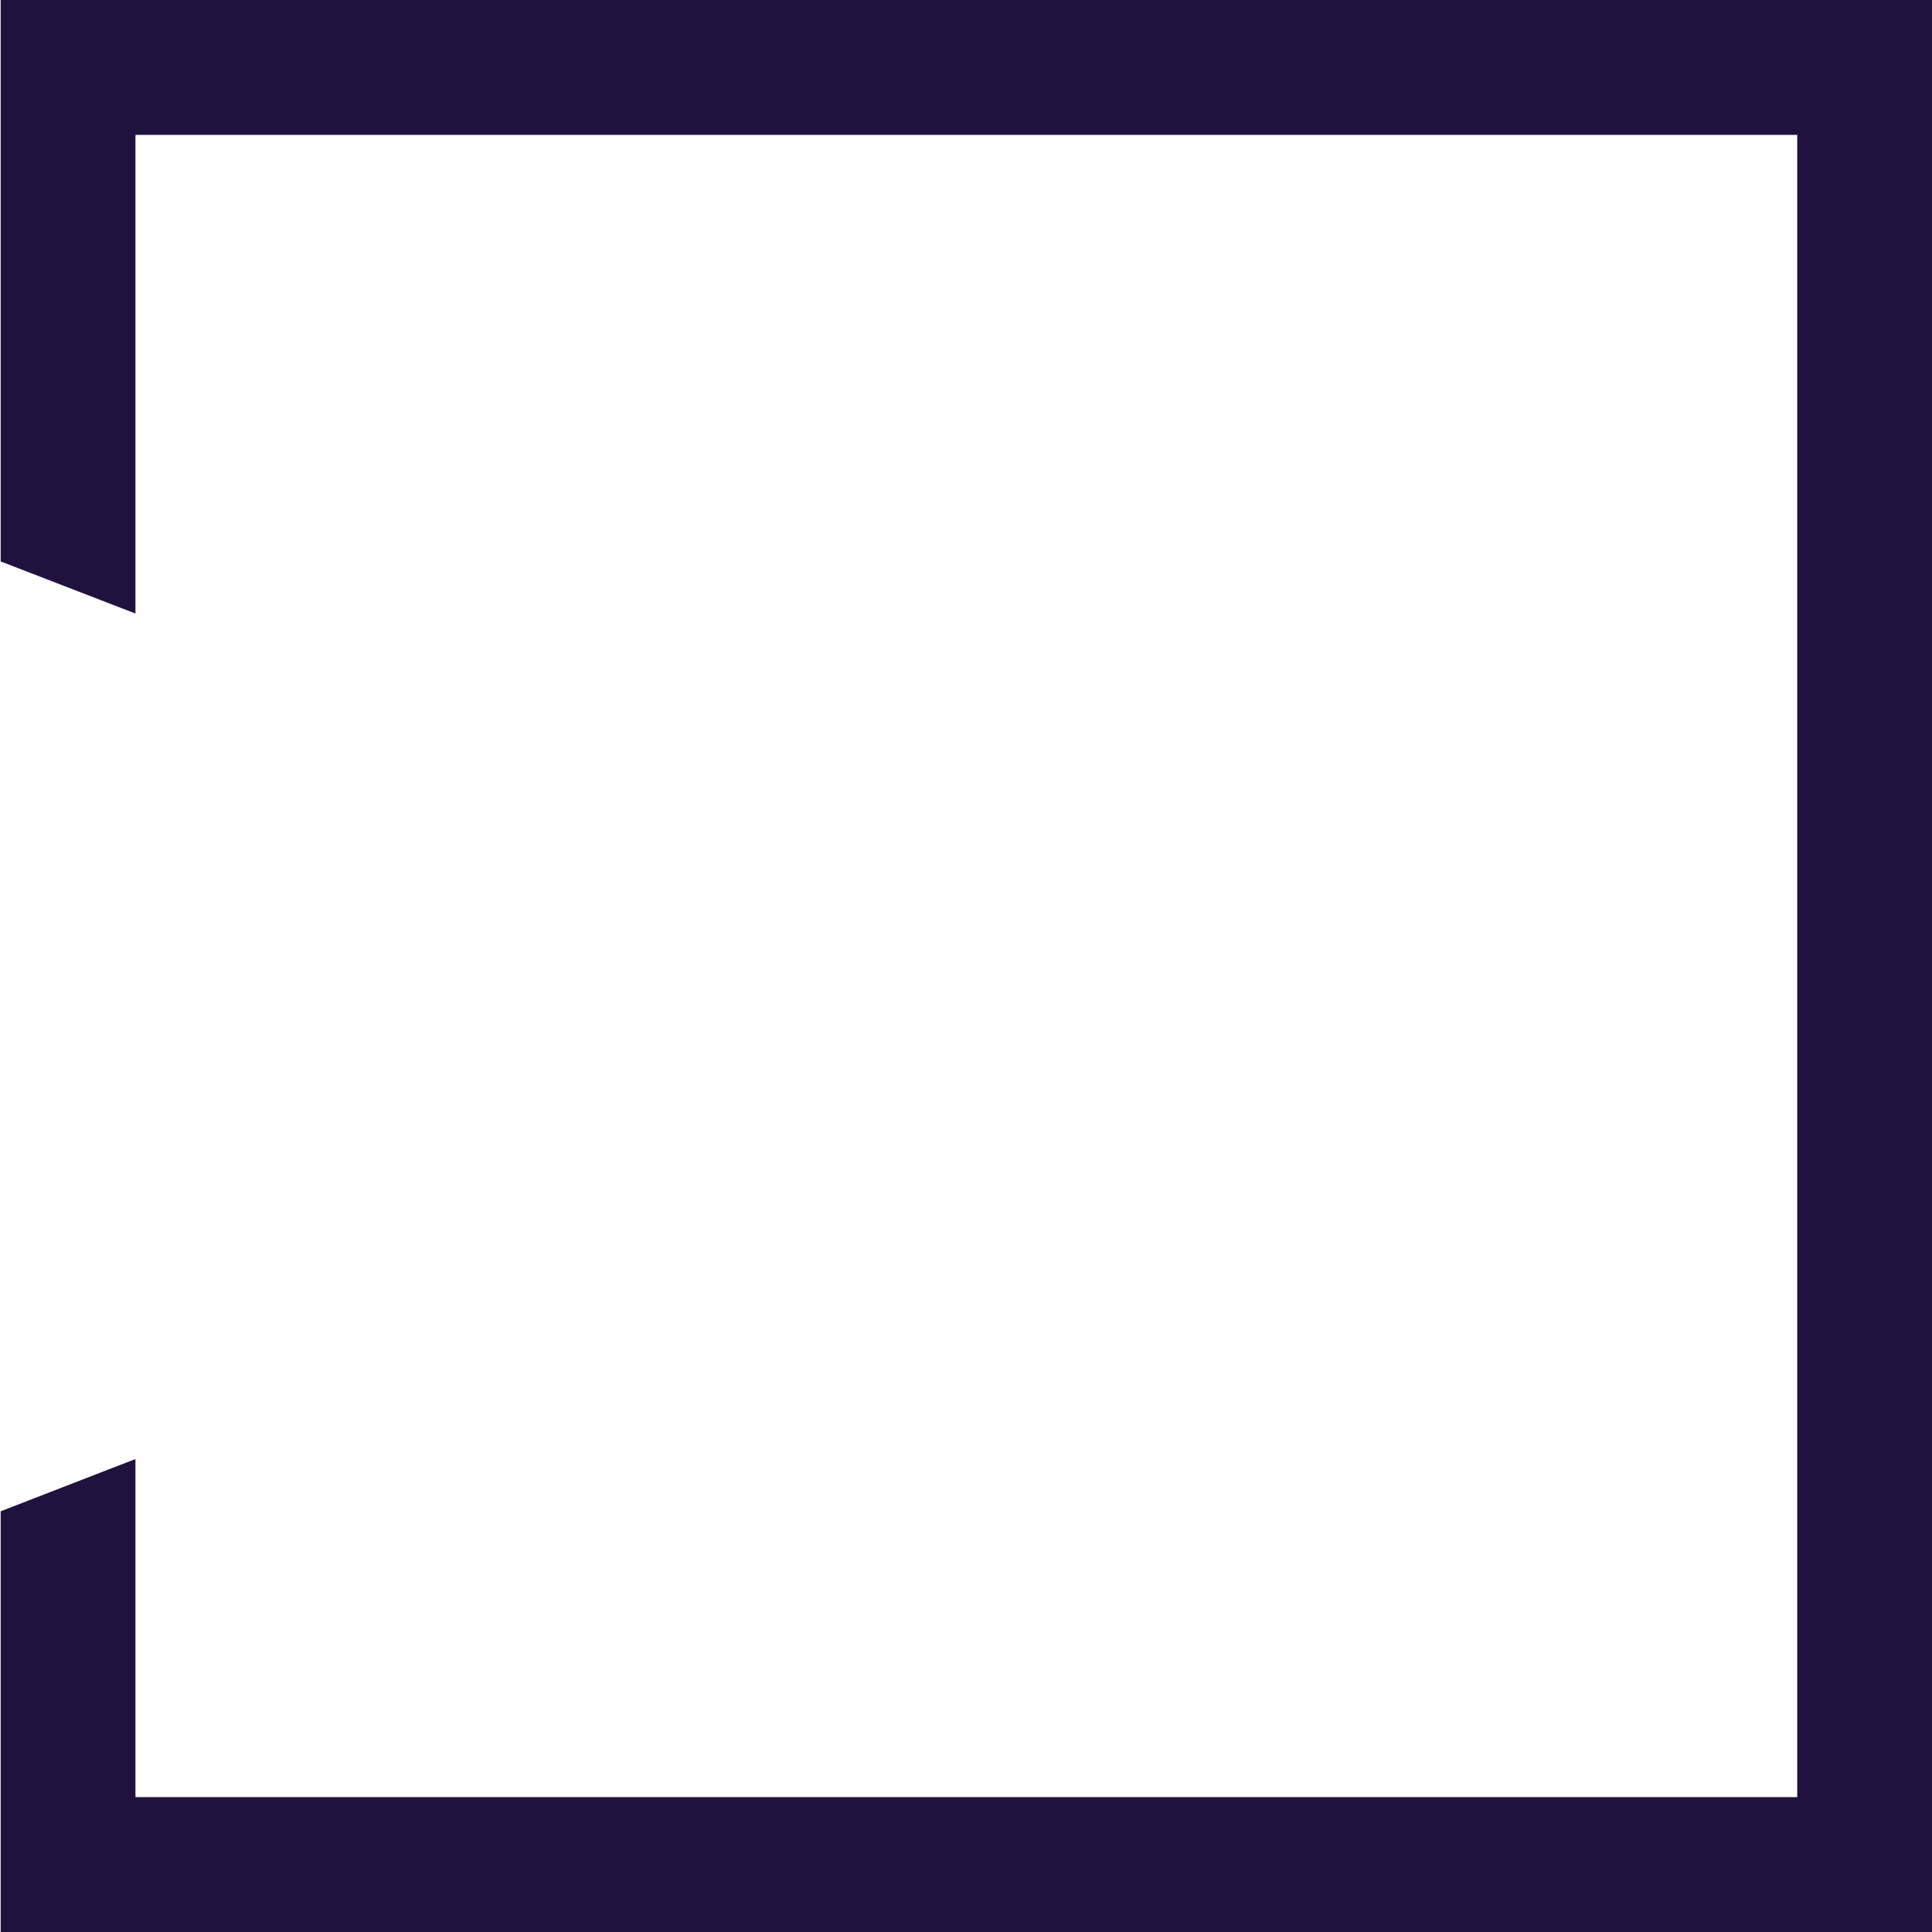 <svg version="1.2" xmlns="http://www.w3.org/2000/svg" viewBox="0 0 1435 1435" width="1435" height="1435">
	<title>Cenomi_logo_dual_English_rgb_dark-svg</title>
	<style>
		.s0 { fill: #20113e } 
	</style>
	<g id="Layer">
		<g id="Layer">
			<g id="Logo">
				<path id="Symbol_00000028288685664721993320000014283832308150116495_" class="s0" d="m100.6 1083.7v251.1h1234.3v-1234.6h-1234.3v355.5l-100.1-38.7v-417h1434.5v1435h-1434.5v-312.5z"/>
			</g>
		</g>
	</g>
</svg>